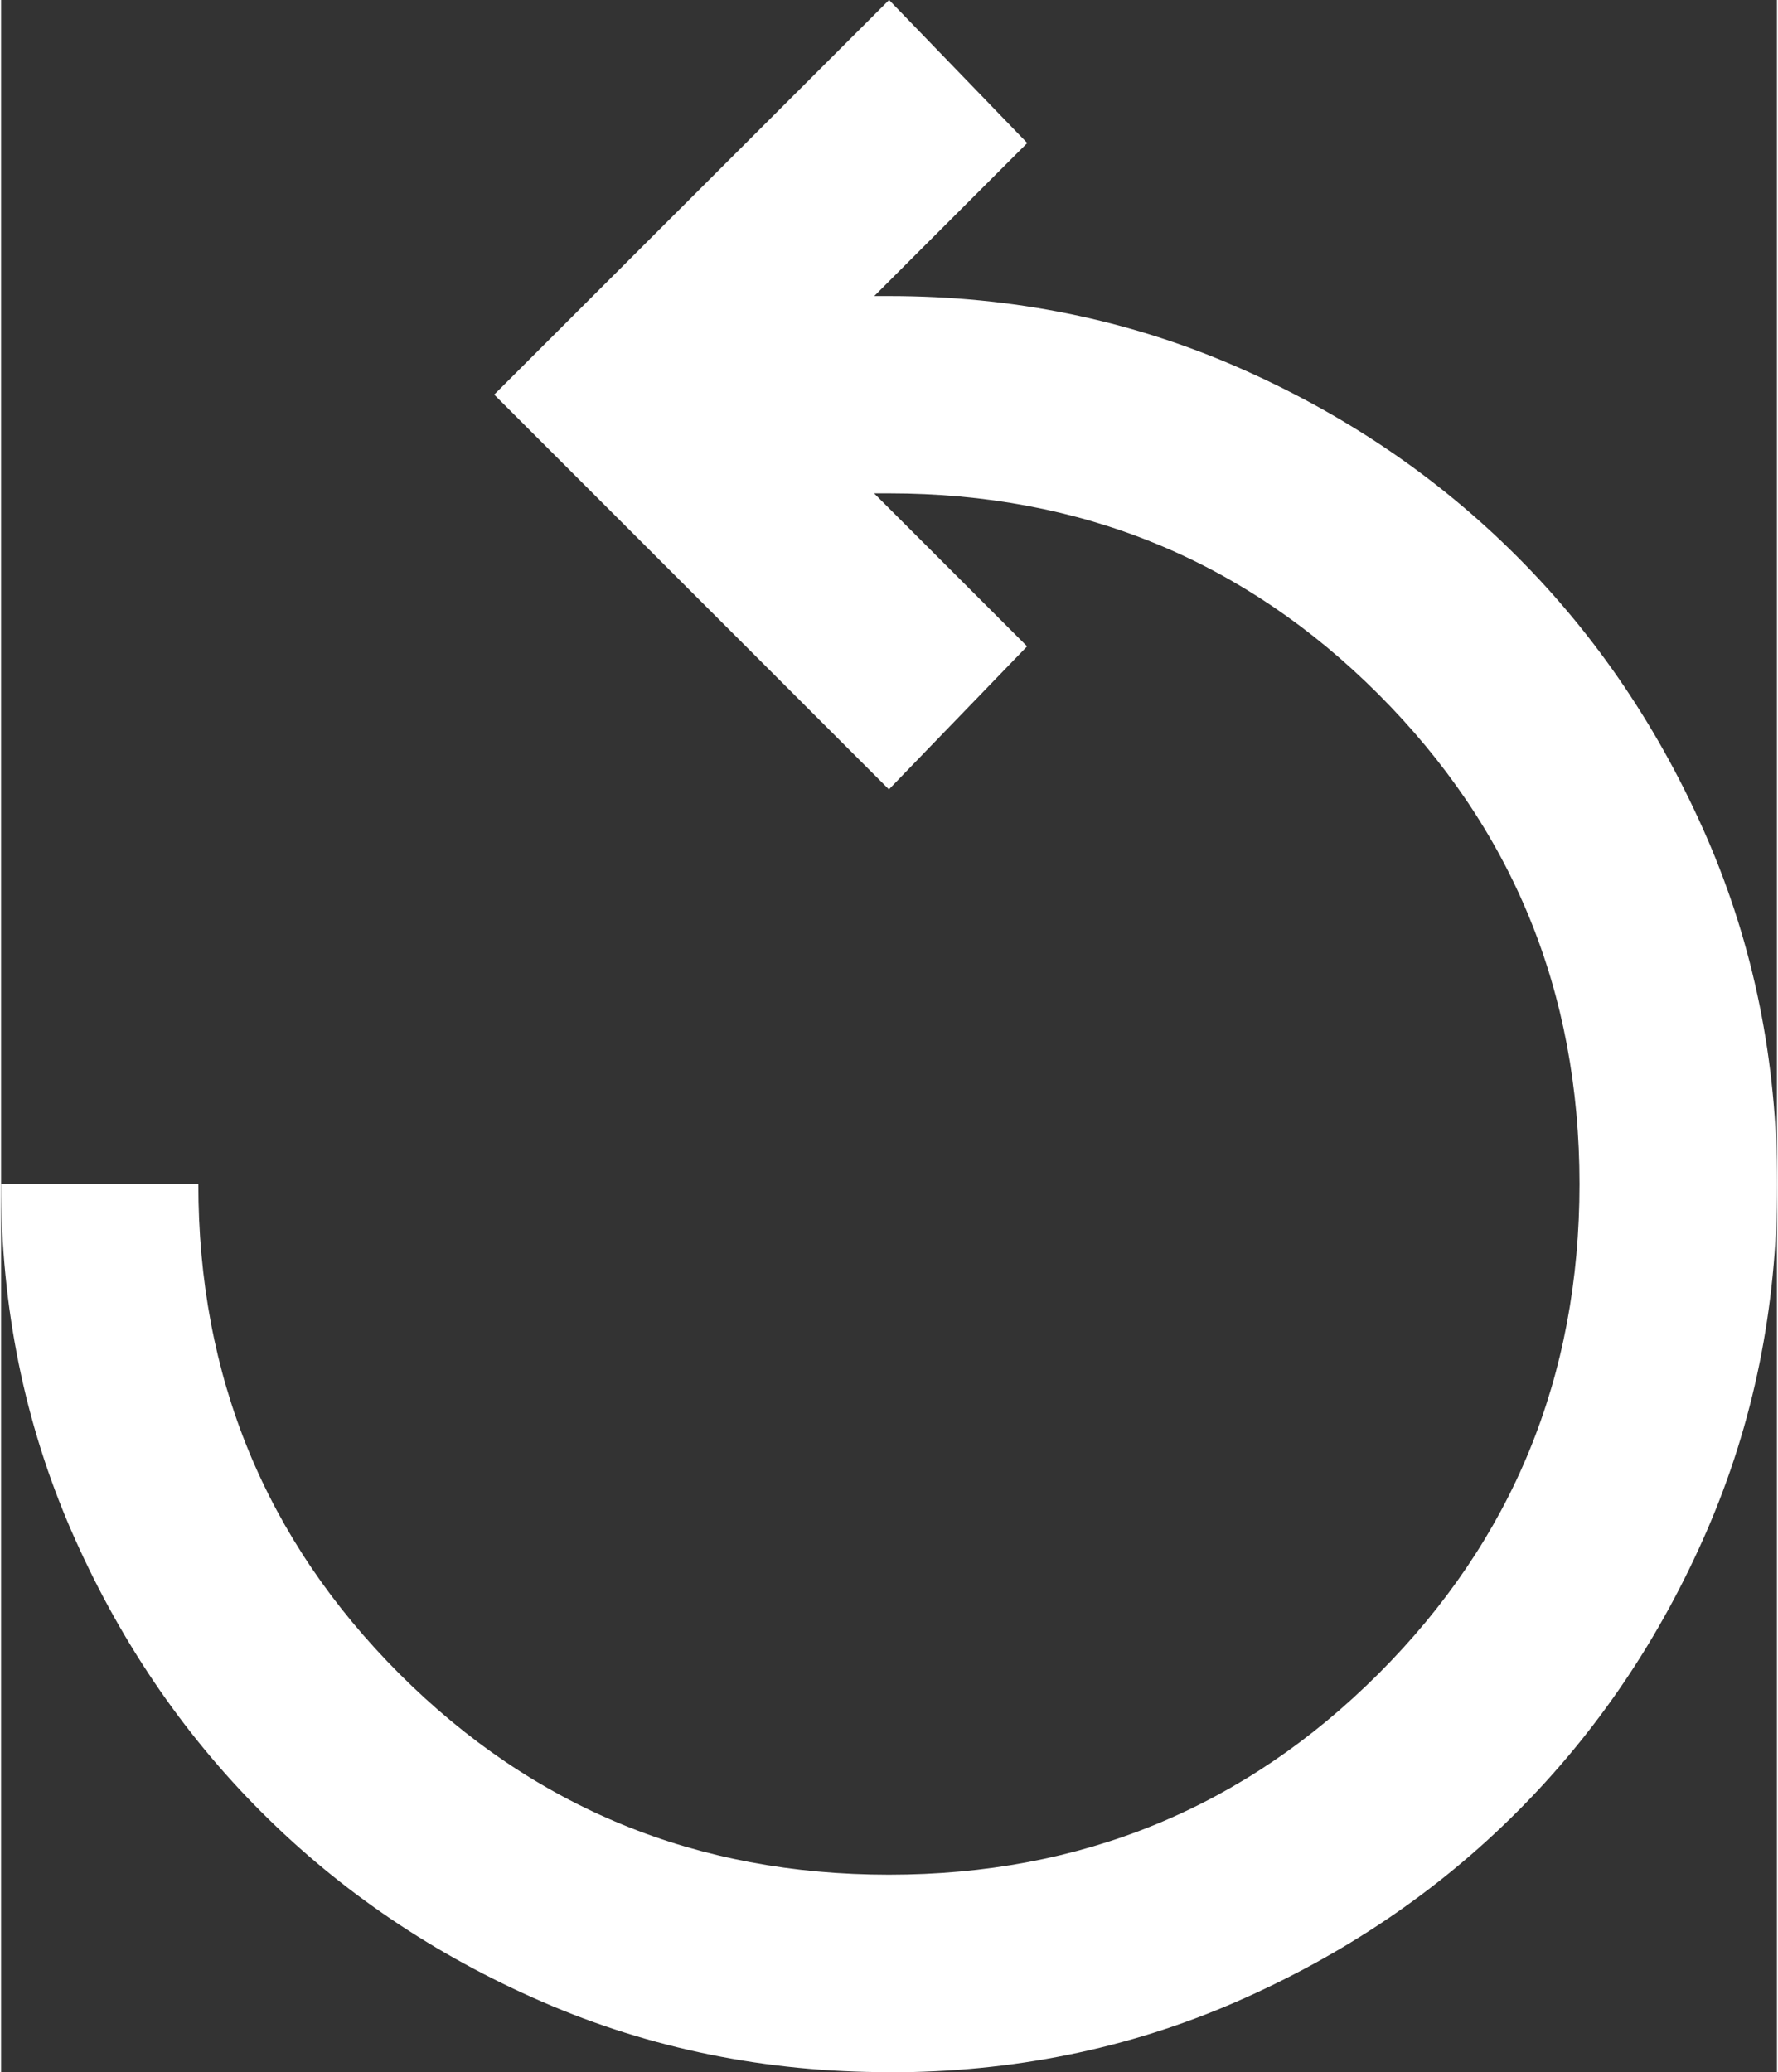 <?xml version="1.0" encoding="UTF-8"?><svg xmlns="http://www.w3.org/2000/svg" id="Layer_2688c9202a8a3c" data-name="Layer 2" viewBox="0 0 121.07 141.25" aria-hidden="true" width="121px" height="141px">
  <rect x="0" y="0" width="121.07" height="141.25" fill="#333333" stroke="none"/>
  <defs><linearGradient class="cerosgradient" data-cerosgradient="true" id="CerosGradient_id774828f2f" gradientUnits="userSpaceOnUse" x1="50%" y1="100%" x2="50%" y2="0%"><stop offset="0%" stop-color="#d1d1d1"/><stop offset="100%" stop-color="#d1d1d1"/></linearGradient><linearGradient/>
    <style>
      .cls-1-688c9202a8a3c{
        fill: #fff;
      }
    </style>
  </defs>
  <g id="Layer_1-2688c9202a8a3c" data-name="Layer 1">
    <path class="cls-1-688c9202a8a3c" d="M60.54,141.25c-8.41,0-16.28-1.6-23.63-4.79s-13.73-7.51-19.17-12.95c-5.44-5.44-9.75-11.83-12.95-19.17-3.19-7.34-4.79-15.22-4.79-23.63h13.45c0,13.12,4.57,24.24,13.7,33.38,9.14,9.14,20.26,13.7,33.38,13.7s24.24-4.57,33.38-13.7c9.14-9.14,13.7-20.26,13.7-33.38s-4.57-24.24-13.7-33.38c-9.14-9.14-20.26-13.7-33.38-13.7h-1.01l10.43,10.43-9.42,9.75-26.91-26.91L60.54,0l9.42,9.75-10.43,10.43h1.01c8.41,0,16.28,1.6,23.63,4.79,7.34,3.19,13.73,7.51,19.17,12.95,5.44,5.44,9.75,11.83,12.95,19.17,3.19,7.34,4.79,15.22,4.79,23.63s-1.6,16.28-4.79,23.63c-3.19,7.34-7.51,13.73-12.95,19.17s-11.83,9.75-19.17,12.95-15.22,4.79-23.63,4.79Z"/>
  </g>
</svg>